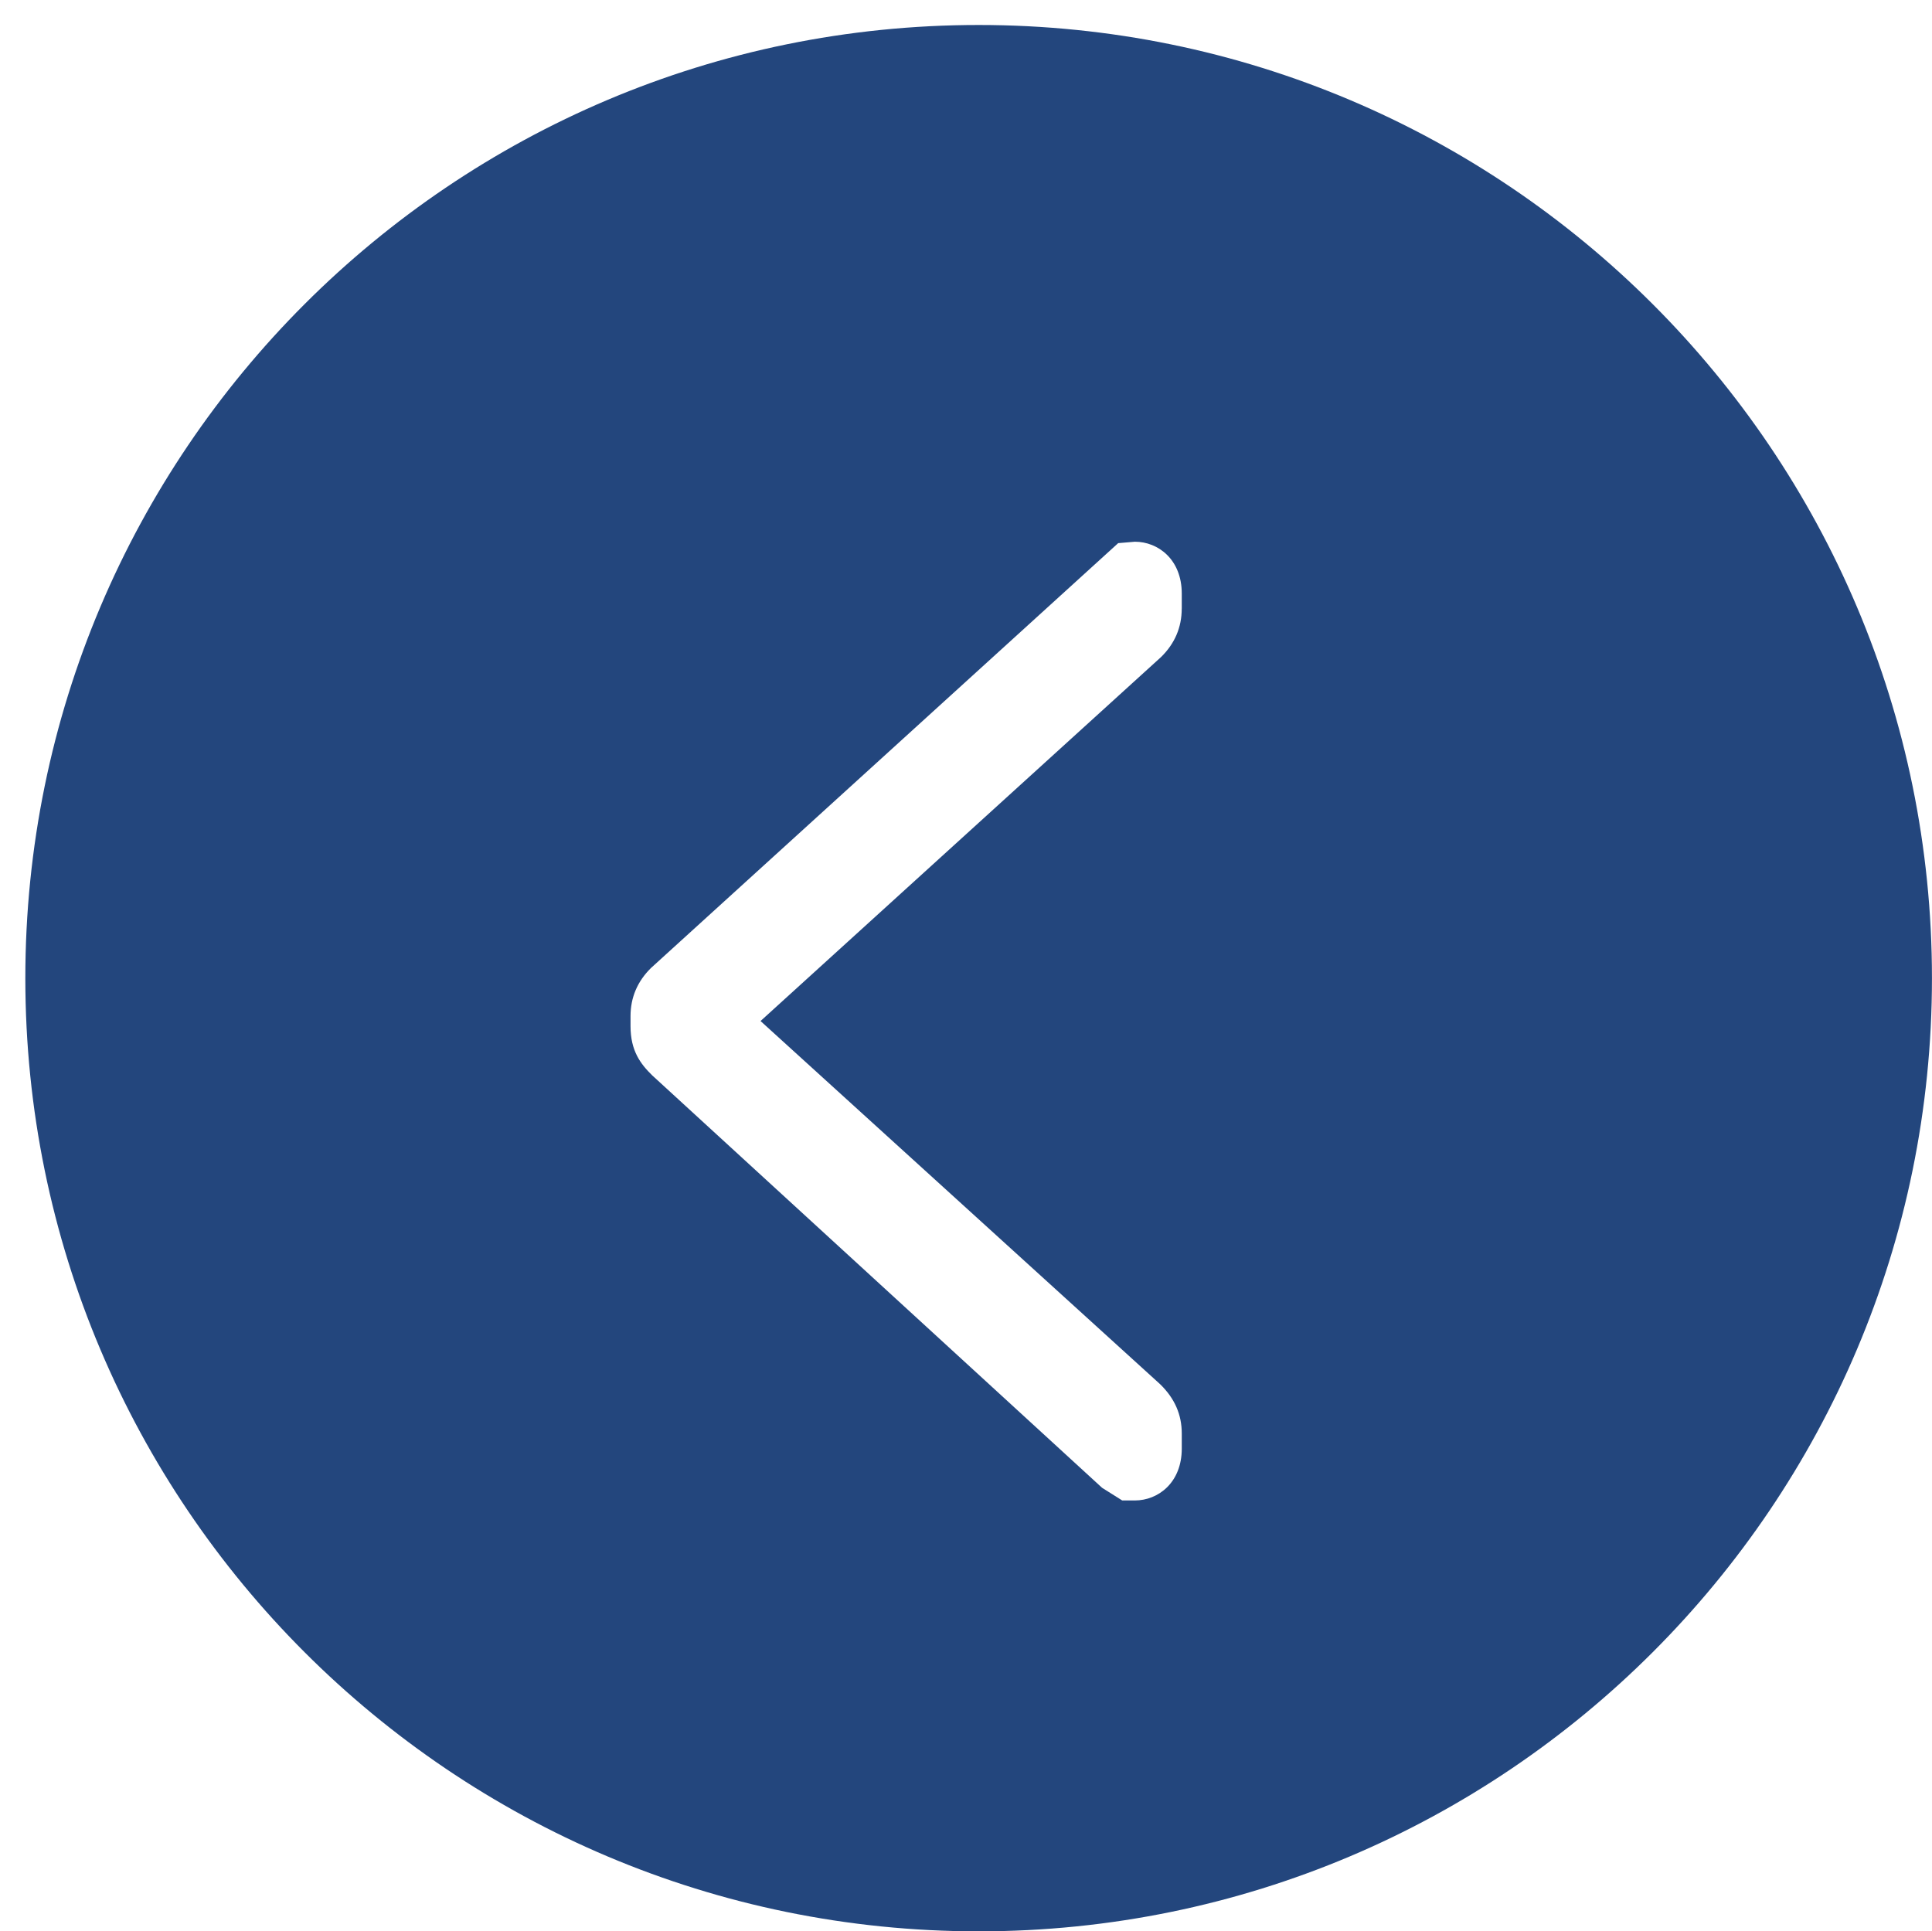 <?xml version="1.0" encoding="utf-8"?>
<!-- Generator: Adobe Illustrator 16.0.0, SVG Export Plug-In . SVG Version: 6.00 Build 0)  -->
<!DOCTYPE svg PUBLIC "-//W3C//DTD SVG 1.1//EN" "http://www.w3.org/Graphics/SVG/1.1/DTD/svg11.dtd">
<svg version="1.1" id="Capa_1" xmlns="http://www.w3.org/2000/svg" xmlns:xlink="http://www.w3.org/1999/xlink" x="0px" y="0px"
	 width="44.999px" height="44.989px" viewBox="0 0 44.999 44.989" enable-background="new 0 0 44.999 44.989" xml:space="preserve">
<desc  type="0" text="" transform="matrix(0.726,0,0,0.726,47,25)" basicInfo-basicType="0" basicInfo-starPoints="5" basicInfo-roundedRectRadius="12" basicInfo-polygonSides="6" font-familyName="" pers-start="0,0" bounding="rect(-24.043,-24.999,48.086,49.998)" shadowEnabled="0" mesh="" shadowOffsetY="2" blurEnabled="0" markerEnd="0" shapeID="1" shadowOffsetX="0" font-bold="0" font-underline="0" font-alignment="1" flag="" font-pixelSize="20" pers-center="0,0" markerStart="0" shadowBlur="4" pers-end="0,0" pers-size="0,0" strokeStyle="0" shadowOpacity="160" blurRadius="4" locked="0">
	</desc>
<path fill="#23467D" d="M22.795,0.582c-12.264,0-22.205,9.941-22.205,22.204s9.941,22.203,22.205,22.203
	c12.262,0,22.203-9.94,22.203-22.203S35.057,0.582,22.795,0.582z M27.524,14.178c0,0.436-0.162,0.814-0.48,1.126l-9.33,8.48
	l9.305,8.458c0.344,0.334,0.506,0.713,0.506,1.15v0.352c0,0.793-0.549,1.208-1.094,1.208h-0.293l-0.469-0.295L15.19,25.049
	c-0.271-0.266-0.504-0.57-0.504-1.146v-0.234c0-0.432,0.16-0.809,0.477-1.121l10.881-9.896l0.389-0.033
	c0.543,0,1.092,0.415,1.092,1.208V14.178z"/>
</svg>
